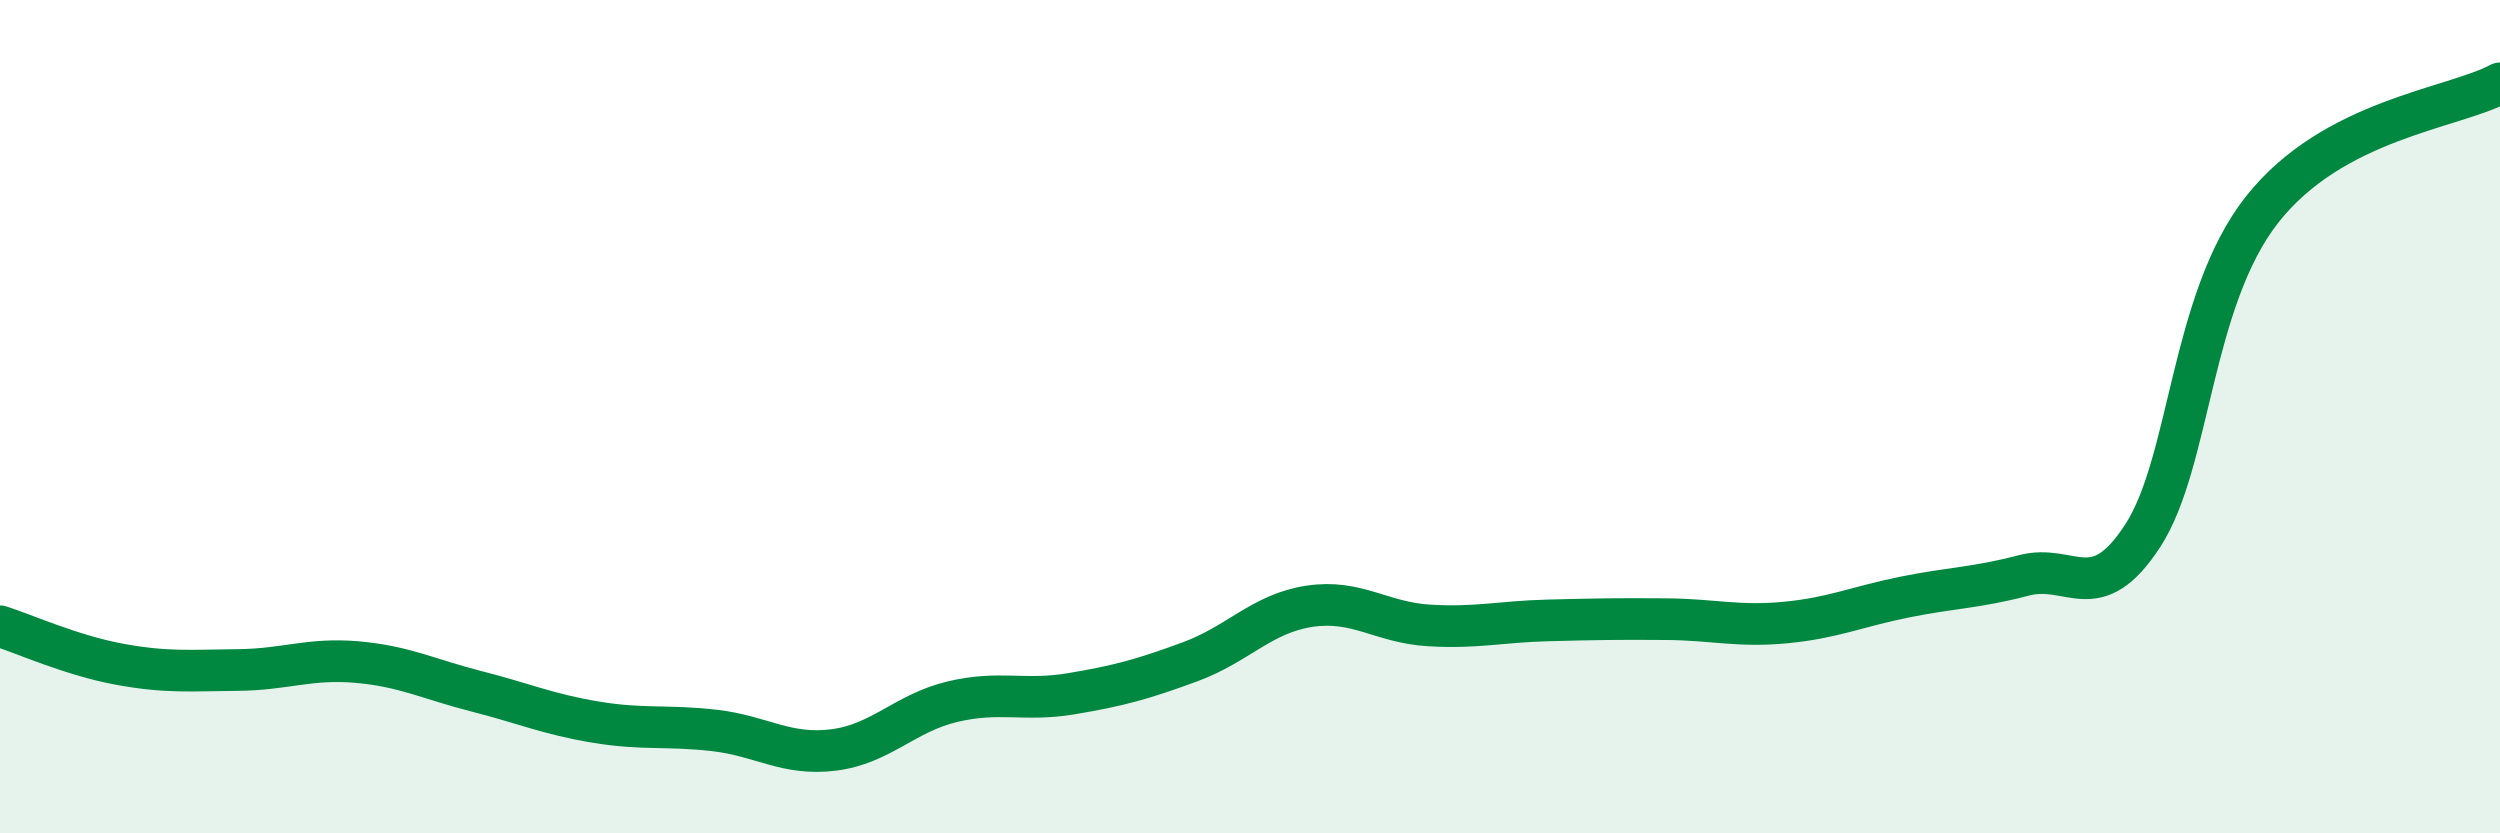 
    <svg width="60" height="20" viewBox="0 0 60 20" xmlns="http://www.w3.org/2000/svg">
      <path
        d="M 0,15.03 C 0.57,15.21 1.72,15.73 2.86,15.94 C 4,16.15 4.57,16.09 5.71,16.08 C 6.85,16.07 7.43,15.79 8.57,15.89 C 9.71,15.99 10.29,16.3 11.43,16.59 C 12.57,16.88 13.15,17.14 14.29,17.33 C 15.43,17.52 16,17.4 17.14,17.53 C 18.28,17.66 18.86,18.14 20,18 C 21.14,17.86 21.72,17.11 22.86,16.84 C 24,16.57 24.57,16.84 25.71,16.65 C 26.85,16.46 27.43,16.3 28.57,15.88 C 29.71,15.46 30.29,14.72 31.43,14.55 C 32.57,14.38 33.15,14.94 34.29,15.01 C 35.43,15.08 36,14.92 37.14,14.89 C 38.28,14.86 38.86,14.85 40,14.86 C 41.14,14.87 41.72,15.05 42.86,14.94 C 44,14.83 44.57,14.56 45.71,14.33 C 46.85,14.1 47.43,14.11 48.57,13.81 C 49.71,13.51 50.29,14.61 51.43,12.85 C 52.57,11.09 52.58,7.2 54.29,5.03 C 56,2.86 58.86,2.61 60,2L60 20L0 20Z"
        fill="#008740"
        opacity="0.1"
        stroke-linecap="round"
        stroke-linejoin="round"
      />
      <path
        d="M 0,15.03 C 0.57,15.21 1.72,15.73 2.86,15.94 C 4,16.15 4.57,16.09 5.71,16.08 C 6.85,16.07 7.43,15.79 8.57,15.89 C 9.71,15.99 10.29,16.3 11.43,16.59 C 12.57,16.88 13.15,17.14 14.29,17.33 C 15.43,17.52 16,17.4 17.14,17.53 C 18.28,17.66 18.86,18.14 20,18 C 21.14,17.86 21.72,17.11 22.86,16.84 C 24,16.57 24.57,16.84 25.71,16.65 C 26.85,16.46 27.43,16.3 28.57,15.88 C 29.71,15.46 30.29,14.72 31.43,14.55 C 32.57,14.38 33.15,14.94 34.29,15.01 C 35.43,15.08 36,14.92 37.14,14.89 C 38.28,14.86 38.86,14.85 40,14.86 C 41.14,14.87 41.72,15.05 42.86,14.94 C 44,14.83 44.57,14.56 45.71,14.33 C 46.85,14.1 47.43,14.11 48.57,13.81 C 49.71,13.51 50.29,14.61 51.43,12.85 C 52.57,11.09 52.58,7.2 54.29,5.03 C 56,2.86 58.86,2.61 60,2"
        stroke="#008740"
        stroke-width="1"
        fill="none"
        stroke-linecap="round"
        stroke-linejoin="round"
      />
    </svg>
  